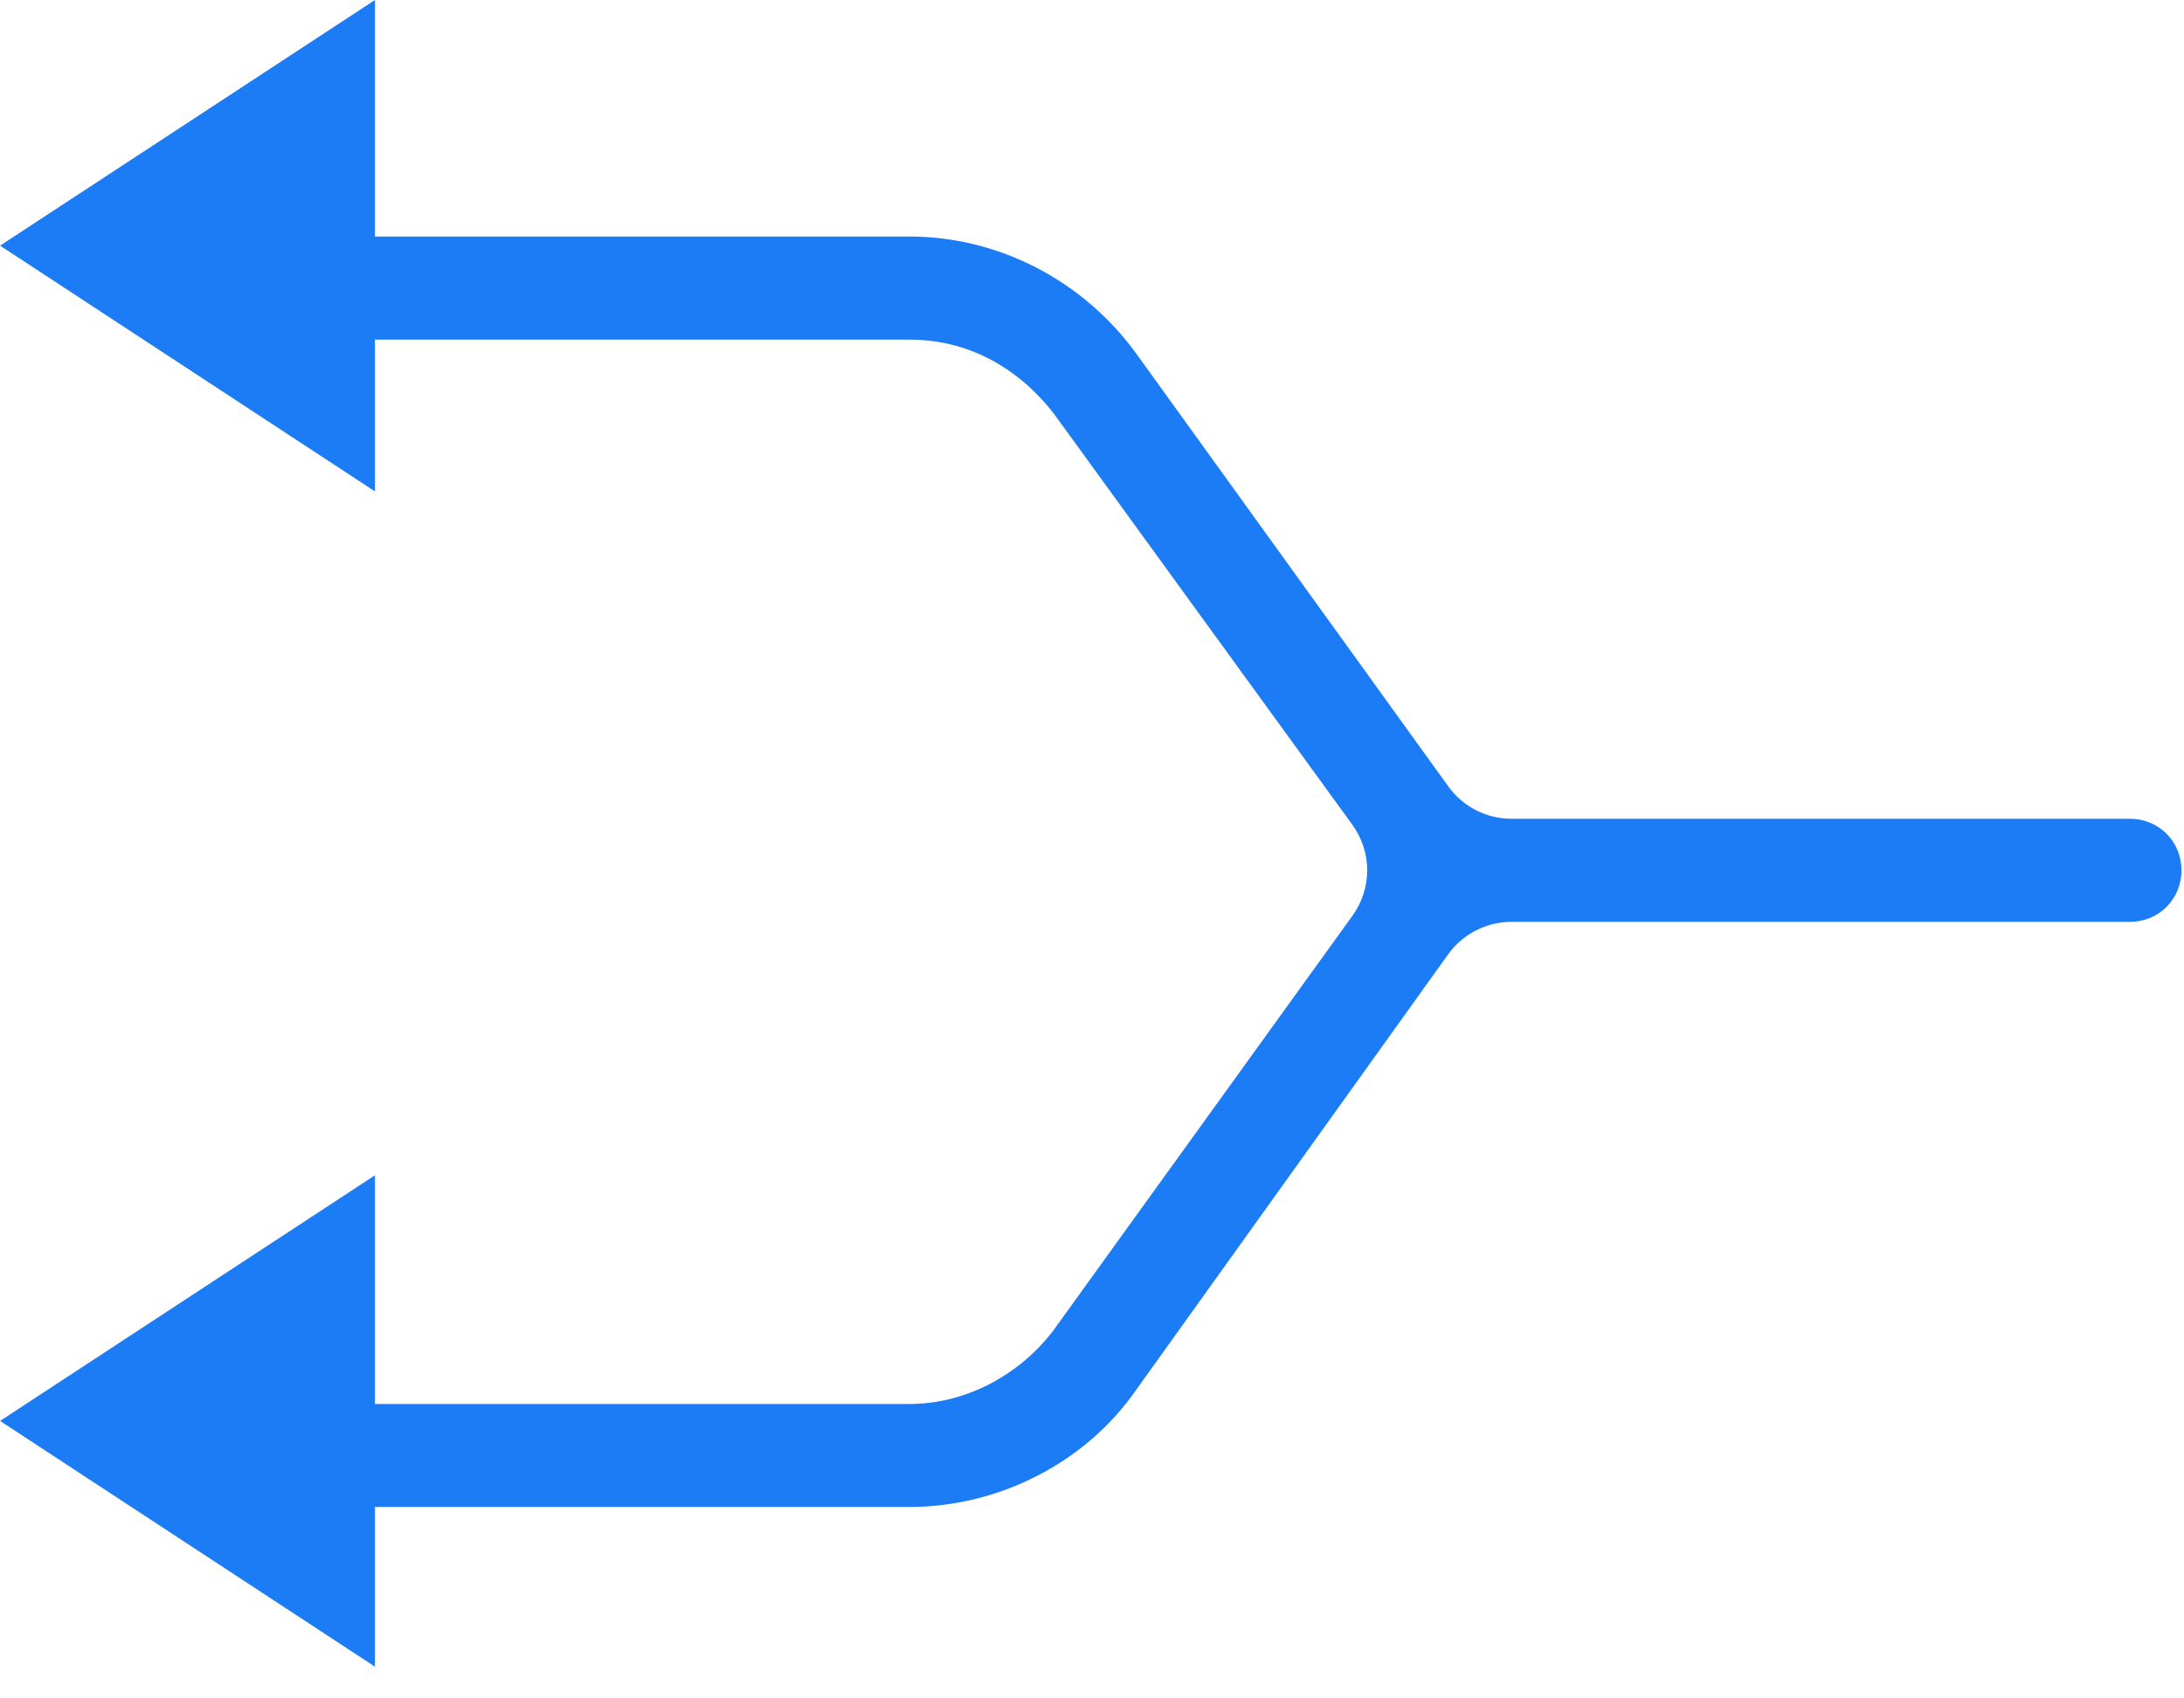 <svg width="63" height="49" viewBox="0 0 63 49" fill="none" xmlns="http://www.w3.org/2000/svg">
<g clip-path="url(#clip0_15852_4923)">
<path d="M30.361 38.418C29.347 39.723 27.805 40.506 26.233 40.506H9.842V43.477H26.233C28.816 43.477 31.316 42.196 32.763 40.114L41.771 27.536C42.195 26.946 42.877 26.596 43.6 26.596H61.439C62.272 26.596 62.927 25.944 62.927 25.11C62.927 24.274 62.272 23.622 61.439 23.622H43.6C42.88 23.622 42.201 23.275 41.78 22.691L32.775 10.199C31.238 8.084 28.795 6.824 26.233 6.824H9.842V9.798H26.233C27.852 9.798 29.317 10.54 30.405 11.942L39.007 23.791C39.58 24.574 39.583 25.635 39.01 26.424L30.361 38.418Z" fill="#1B7CF6"/>
<path d="M10.816 48.085L0.002 40.995L10.816 33.908V48.085Z" fill="#1B7CF6"/>
<path d="M10.816 14.177L0.002 7.087L10.816 0V14.177Z" fill="#1B7CF6"/>
</g>
<defs>
<clipPath id="clip0_15852_4923">
<rect width="62.926" height="48.084" fill="white"/>
</clipPath>
</defs>
</svg>

